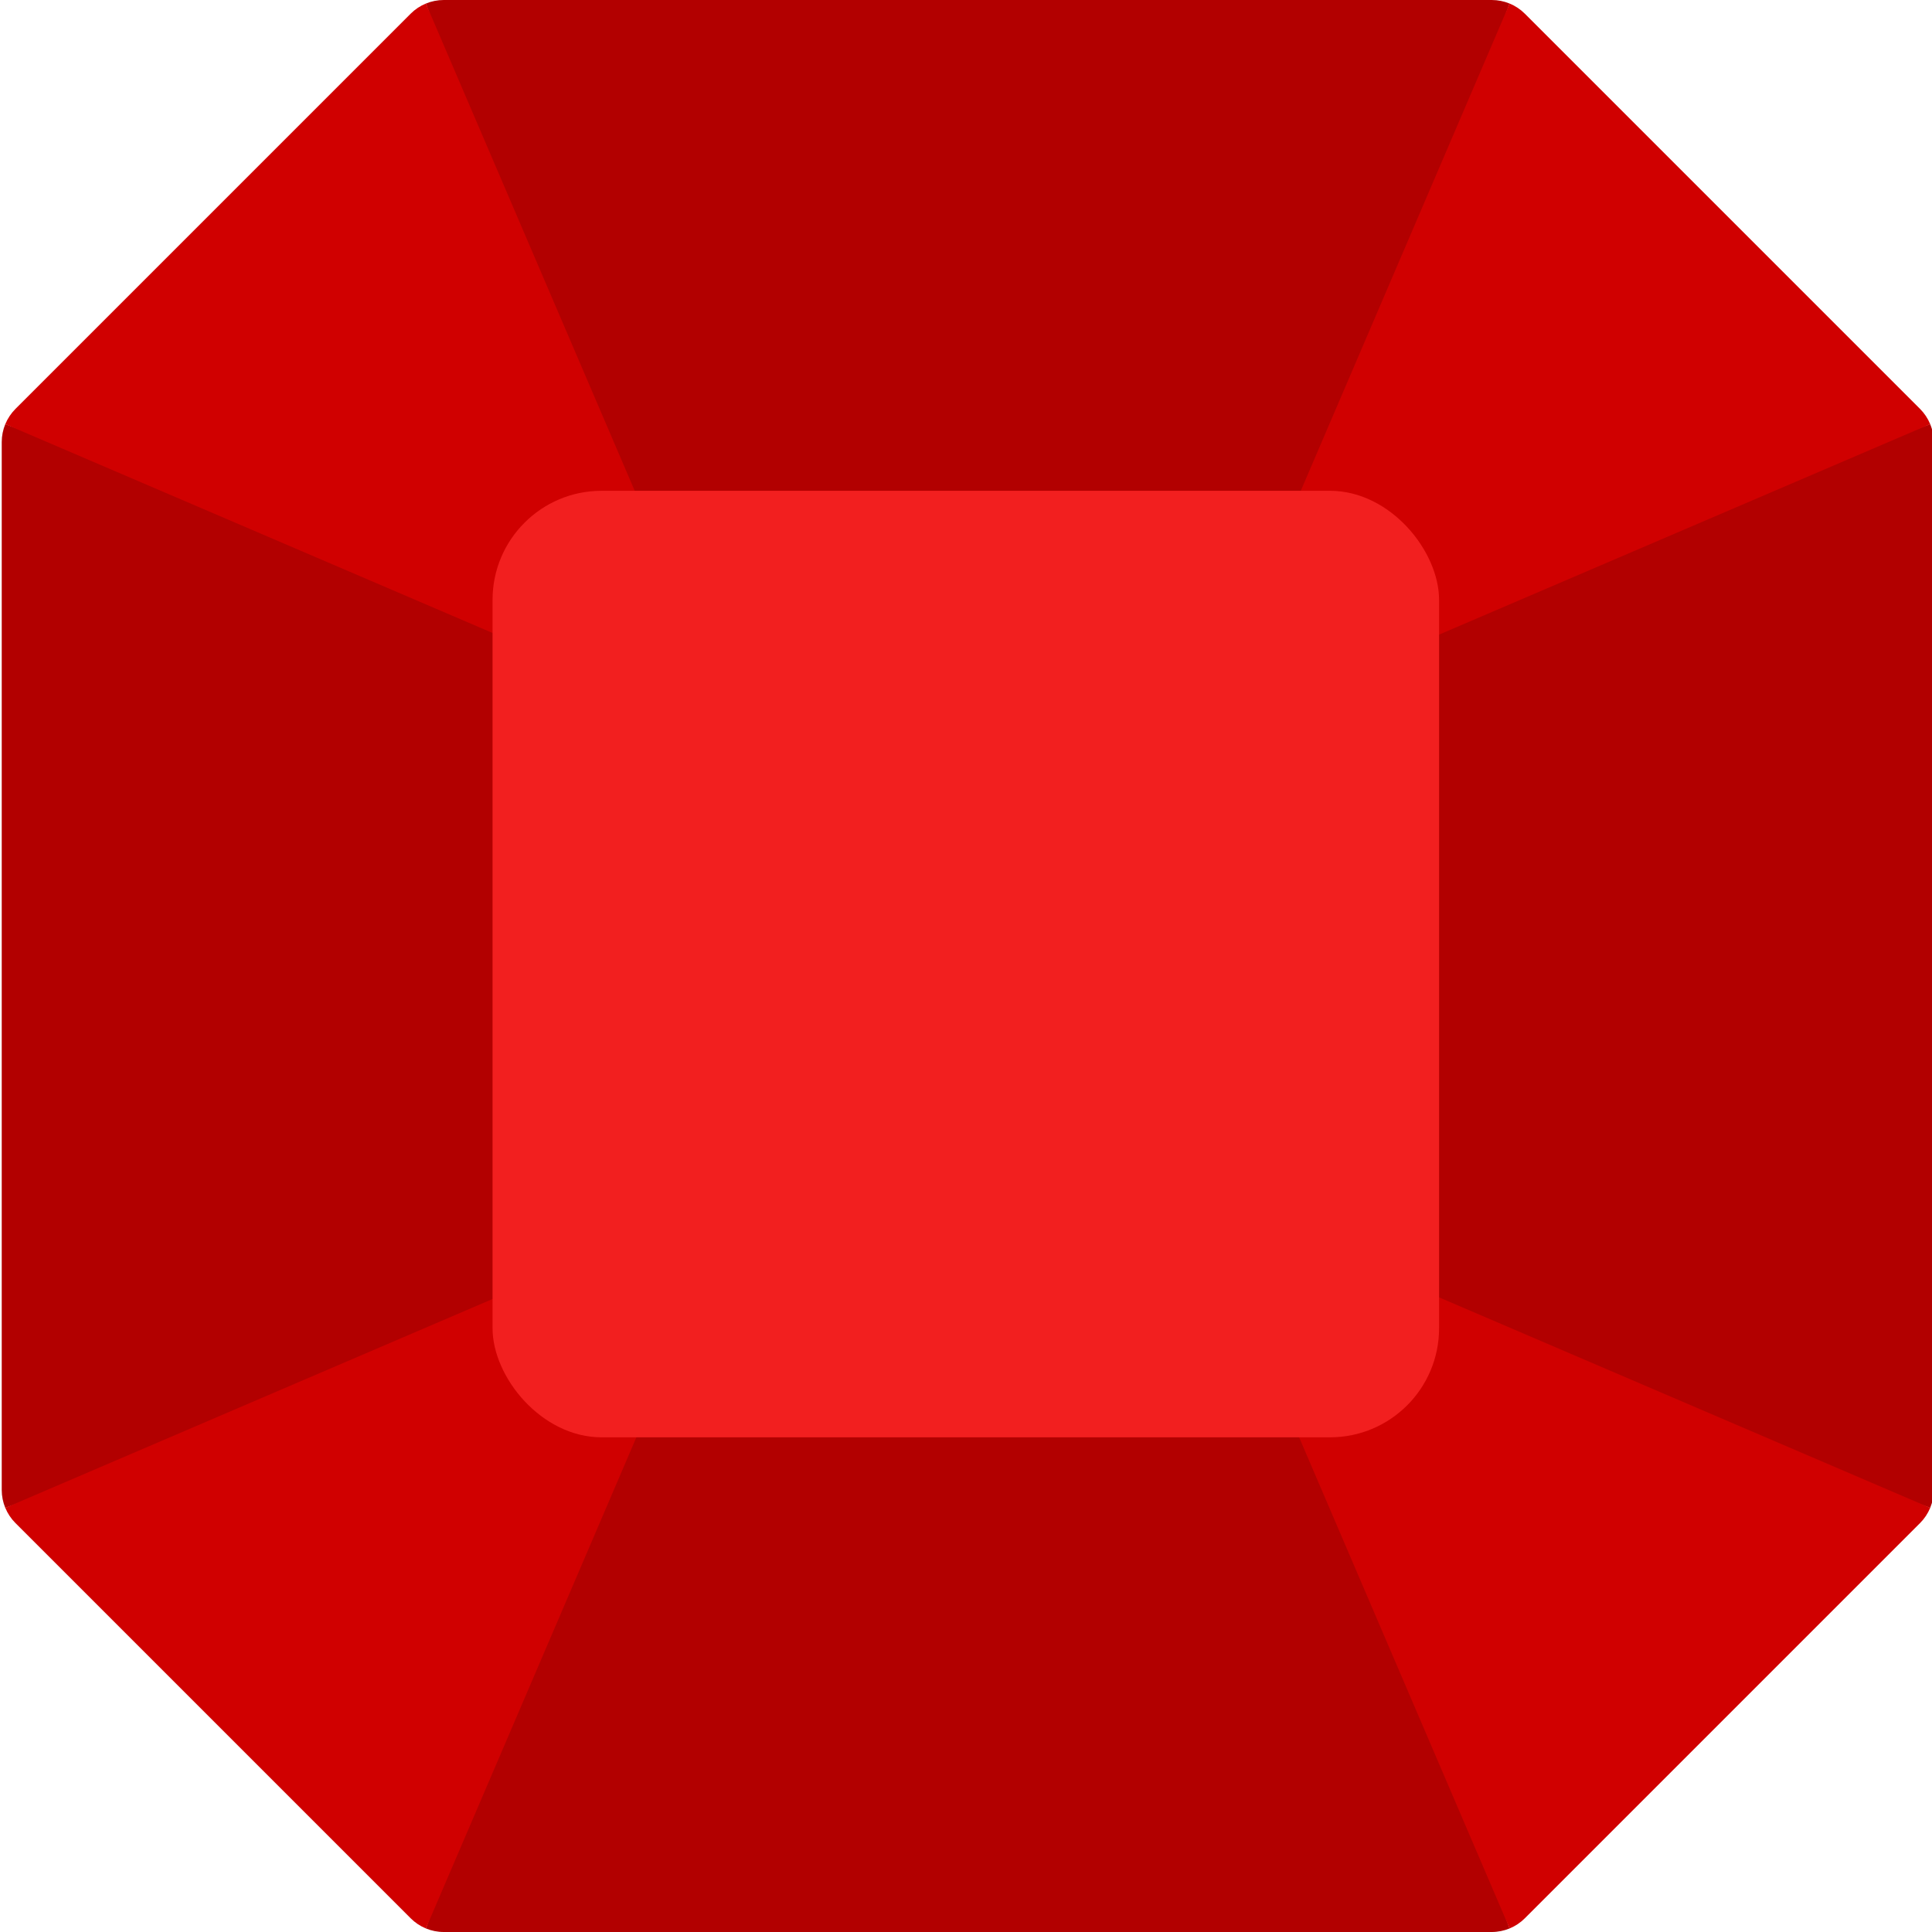 <svg width="124" height="124" viewBox="0 0 124 124" fill="none" xmlns="http://www.w3.org/2000/svg">
<g id="ruby 1" clip-path="url(#clip0_2204_29582)">
<g id="Group">
<path id="Vector" d="M123.884 27.223L81.487 42.625L96.889 0.228C96.526 0.077 96.136 2.31078e-05 95.742 0H28.481C28.084 0 27.694 0.079 27.334 0.228L42.737 42.625L0.339 27.223C0.189 27.586 0.111 27.976 0.111 28.37V95.63C0.111 96.028 0.19 96.417 0.339 96.778L42.736 81.375L27.334 123.772C27.694 123.921 28.084 124 28.481 124H95.742C96.139 124 96.529 123.921 96.889 123.772L81.486 81.375L123.884 96.778C124.033 96.417 124.111 96.028 124.111 95.63V28.37C124.112 27.976 124.035 27.586 123.884 27.223Z" fill="#B20000"/>
<g id="Group_2">
<path id="Vector_2" d="M27.335 0.227C26.969 0.378 26.637 0.599 26.357 0.879L0.992 26.244C0.713 26.524 0.491 26.856 0.34 27.222L47.581 47.468L27.335 0.227ZM123.885 27.222C123.734 26.856 123.513 26.524 123.233 26.244L97.868 0.879C97.588 0.599 97.256 0.378 96.89 0.227L76.644 47.468L123.885 27.222ZM96.89 123.772C97.256 123.621 97.588 123.399 97.868 123.119L123.233 97.754C123.512 97.475 123.734 97.142 123.885 96.777L76.644 76.53L96.89 123.772ZM0.34 96.777C0.491 97.142 0.713 97.475 0.992 97.754L26.357 123.119C26.637 123.399 26.969 123.621 27.335 123.772L47.581 76.53L0.34 96.777Z" fill="#D00000"/>
<rect id="Rectangle 386" x="31.613" y="31.5" width="60.75" height="60.75" rx="7" fill="#F21F1F"/>
</g>
</g>
</g>
<defs>
<clipPath id="clip0_2204_29582">
<rect width="124" height="124" fill="white"/>
</clipPath>
</defs>
</svg>

